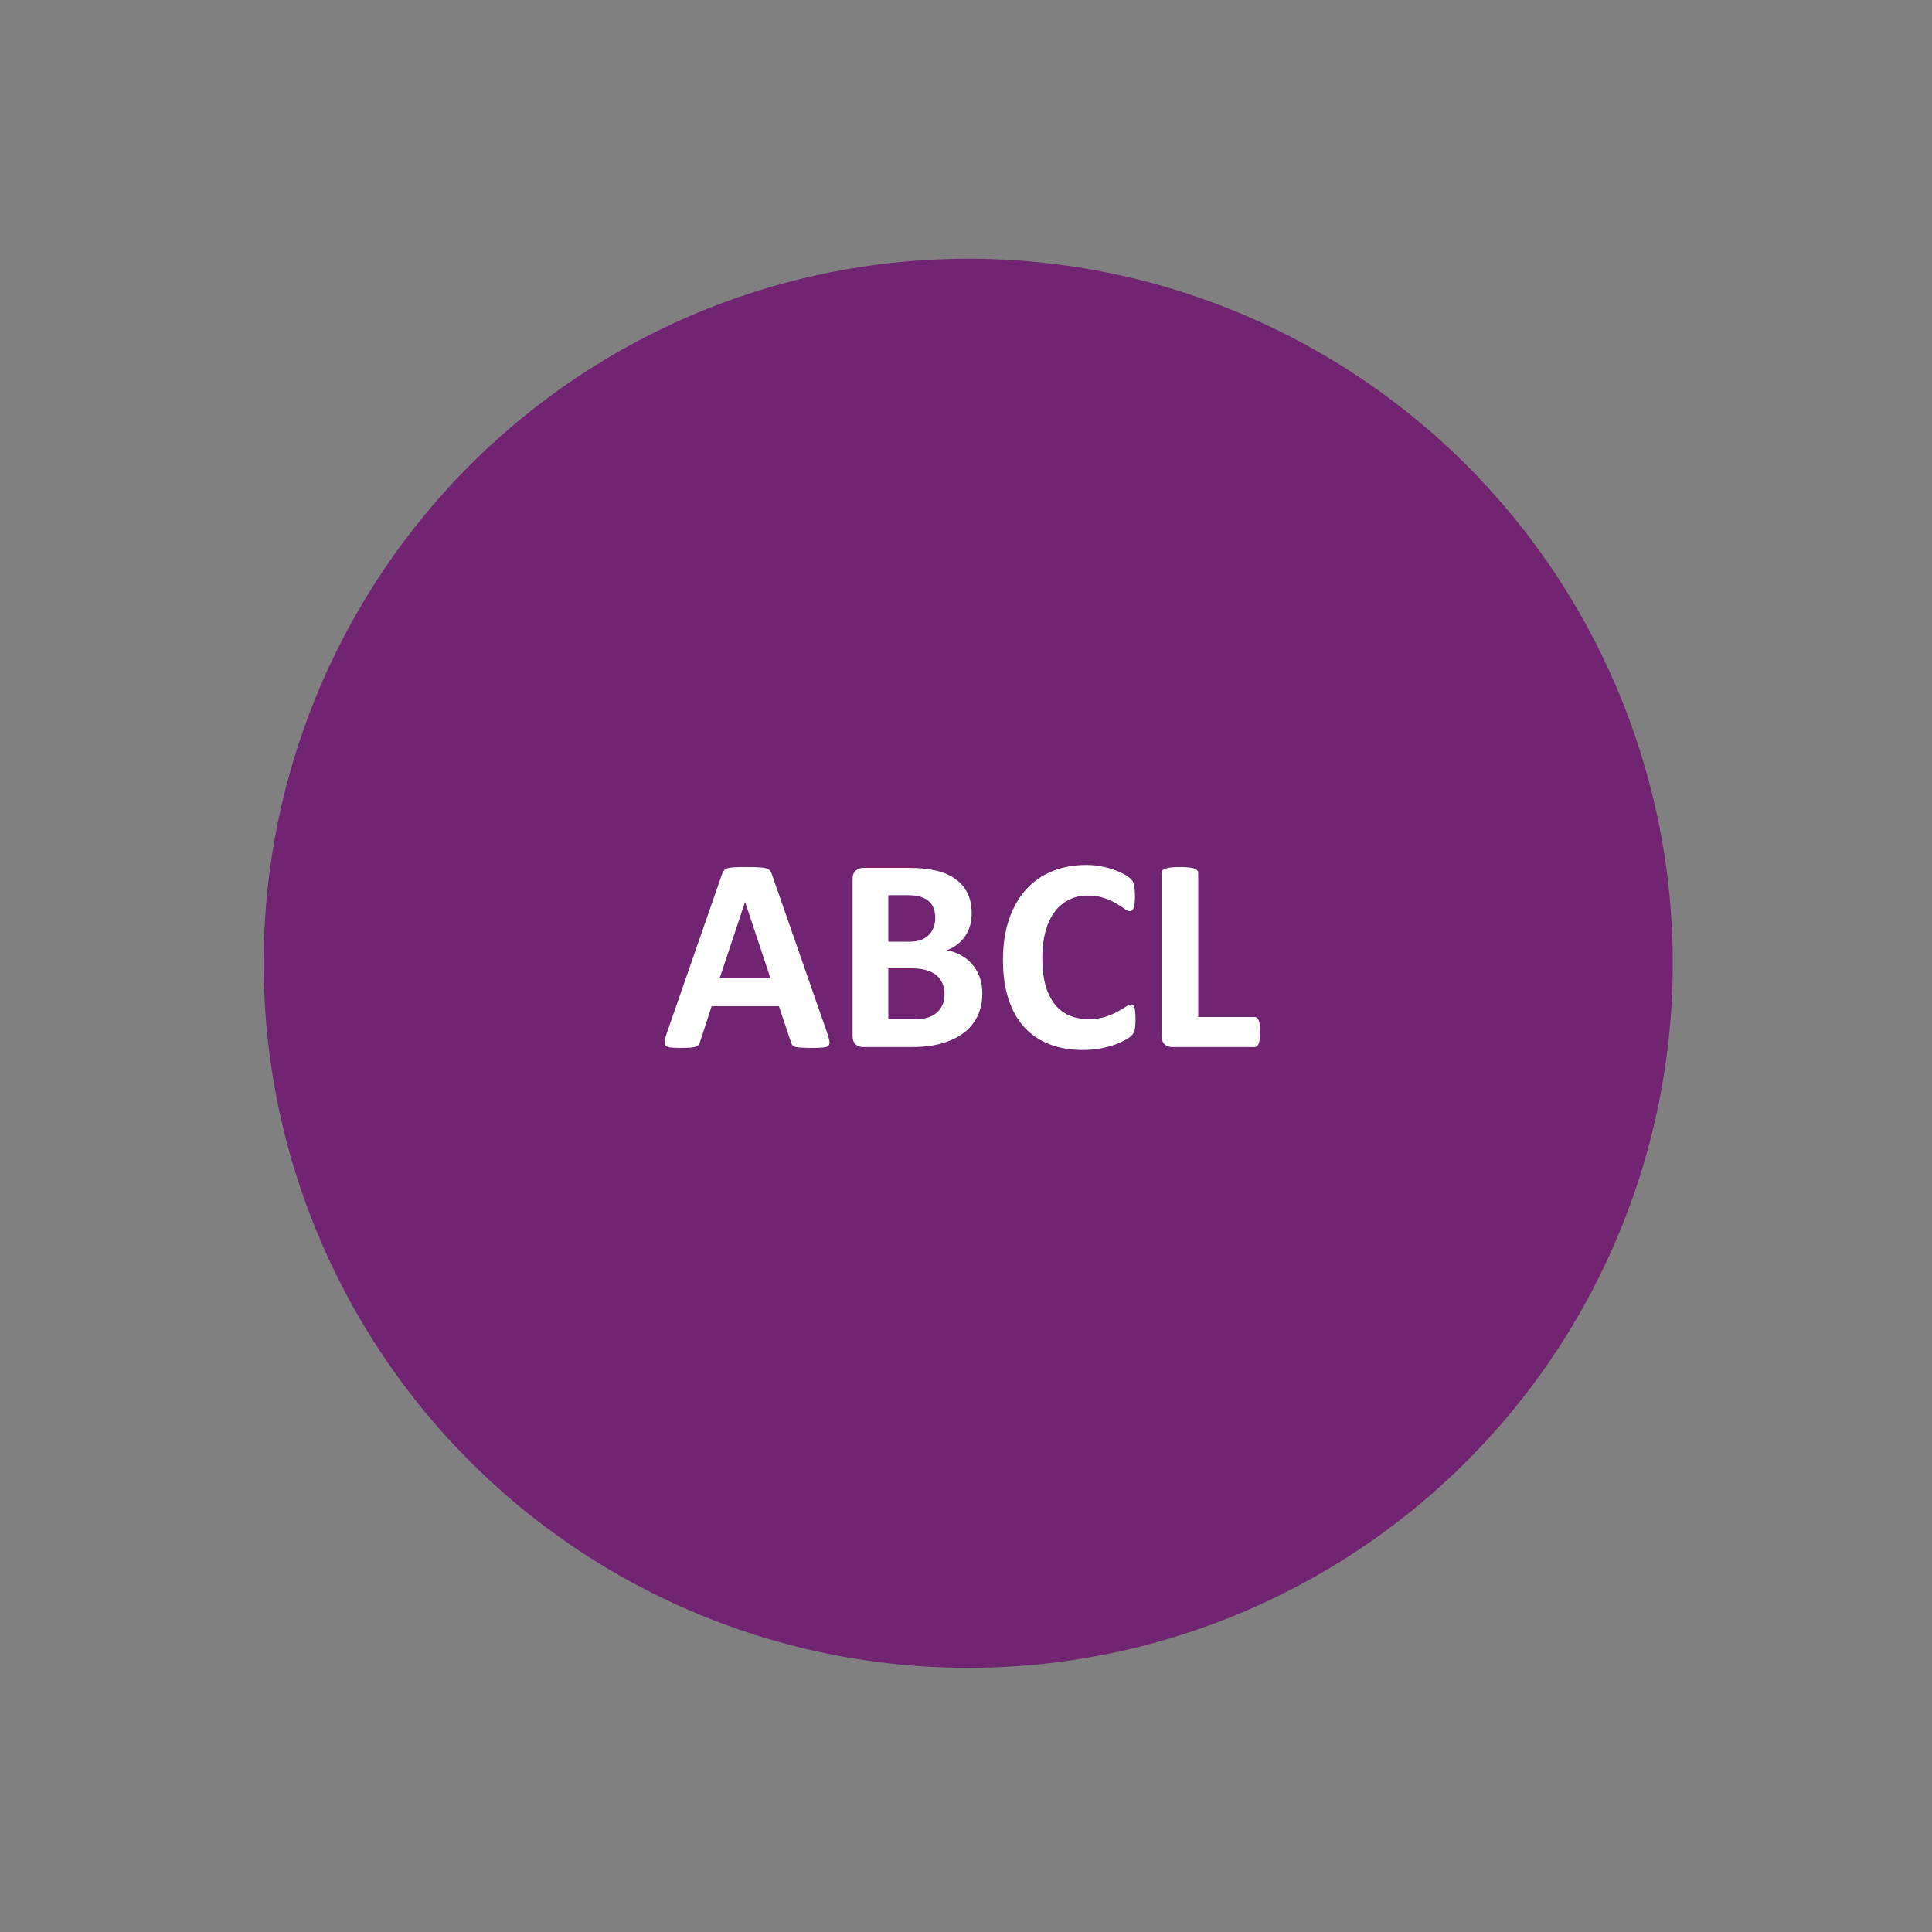 <svg width="218" height="218" viewBox="0 0 218 218" fill="none" xmlns="http://www.w3.org/2000/svg">
<rect x="0" y="0" width="218" height="218" fill="#808080" stroke="none"/>
<circle cx="109.25" cy="108.693" r="79.5" transform="rotate(150 109.25 108.693)" fill="#702472"/>
<path d="M93.359 116.615C93.484 116.99 93.562 117.287 93.594 117.506C93.625 117.724 93.583 117.891 93.469 118.006C93.354 118.11 93.151 118.172 92.859 118.193C92.568 118.224 92.167 118.24 91.656 118.24C91.125 118.24 90.708 118.23 90.406 118.209C90.115 118.198 89.891 118.172 89.734 118.131C89.578 118.079 89.469 118.011 89.406 117.927C89.344 117.844 89.292 117.735 89.25 117.599L87.891 113.537H80.297L79.016 117.49C78.974 117.636 78.917 117.761 78.844 117.865C78.781 117.959 78.672 118.037 78.516 118.099C78.37 118.151 78.156 118.188 77.875 118.209C77.604 118.23 77.245 118.24 76.797 118.24C76.318 118.24 75.943 118.224 75.672 118.193C75.401 118.162 75.213 118.089 75.109 117.974C75.005 117.849 74.969 117.677 75 117.459C75.031 117.24 75.109 116.948 75.234 116.584L81.469 98.646C81.531 98.469 81.604 98.329 81.688 98.224C81.771 98.11 81.901 98.026 82.078 97.974C82.266 97.912 82.521 97.875 82.844 97.865C83.167 97.844 83.594 97.834 84.125 97.834C84.74 97.834 85.229 97.844 85.594 97.865C85.958 97.875 86.24 97.912 86.438 97.974C86.646 98.026 86.792 98.11 86.875 98.224C86.969 98.339 87.047 98.495 87.109 98.693L93.359 116.615ZM84.078 101.787H84.062L81.203 110.381H86.938L84.078 101.787ZM110.844 112.084C110.844 112.802 110.745 113.454 110.547 114.037C110.349 114.62 110.073 115.136 109.719 115.584C109.375 116.032 108.958 116.417 108.469 116.74C107.99 117.063 107.458 117.329 106.875 117.537C106.292 117.745 105.667 117.901 105 118.006C104.344 118.099 103.609 118.146 102.797 118.146H97.422C97.078 118.146 96.787 118.047 96.547 117.849C96.318 117.641 96.203 117.308 96.203 116.849V99.224C96.203 98.766 96.318 98.438 96.547 98.24C96.787 98.032 97.078 97.927 97.422 97.927H102.5C103.74 97.927 104.786 98.032 105.641 98.24C106.505 98.448 107.229 98.766 107.812 99.193C108.406 99.61 108.859 100.141 109.172 100.787C109.484 101.433 109.641 102.193 109.641 103.068C109.641 103.558 109.578 104.021 109.453 104.459C109.328 104.886 109.146 105.276 108.906 105.631C108.667 105.985 108.37 106.297 108.016 106.568C107.672 106.839 107.276 107.058 106.828 107.224C107.401 107.329 107.927 107.511 108.406 107.771C108.896 108.032 109.318 108.37 109.672 108.787C110.036 109.193 110.323 109.672 110.531 110.224C110.74 110.776 110.844 111.396 110.844 112.084ZM105.531 103.568C105.531 103.162 105.469 102.797 105.344 102.474C105.219 102.151 105.031 101.886 104.781 101.677C104.531 101.459 104.214 101.292 103.828 101.177C103.453 101.063 102.948 101.006 102.312 101.006H100.234V106.256H102.531C103.125 106.256 103.599 106.188 103.953 106.052C104.307 105.907 104.599 105.714 104.828 105.474C105.068 105.224 105.245 104.938 105.359 104.615C105.474 104.282 105.531 103.933 105.531 103.568ZM106.578 112.224C106.578 111.756 106.5 111.339 106.344 110.974C106.188 110.599 105.958 110.287 105.656 110.037C105.354 109.787 104.969 109.594 104.5 109.459C104.031 109.323 103.422 109.256 102.672 109.256H100.234V115.006H103.203C103.776 115.006 104.255 114.948 104.641 114.834C105.036 114.709 105.375 114.532 105.656 114.302C105.948 114.063 106.172 113.771 106.328 113.427C106.495 113.073 106.578 112.672 106.578 112.224ZM128.125 115.084C128.125 115.344 128.115 115.568 128.094 115.756C128.083 115.933 128.062 116.089 128.031 116.224C128 116.349 127.958 116.459 127.906 116.552C127.854 116.646 127.771 116.756 127.656 116.881C127.542 116.995 127.318 117.146 126.984 117.334C126.661 117.521 126.26 117.704 125.781 117.881C125.312 118.047 124.771 118.188 124.156 118.302C123.552 118.417 122.896 118.474 122.188 118.474C120.802 118.474 119.552 118.261 118.438 117.834C117.323 117.407 116.375 116.771 115.594 115.927C114.812 115.073 114.214 114.011 113.797 112.74C113.38 111.469 113.172 109.99 113.172 108.302C113.172 106.584 113.401 105.058 113.859 103.724C114.318 102.391 114.958 101.271 115.781 100.365C116.604 99.459 117.589 98.771 118.734 98.302C119.891 97.834 121.161 97.599 122.547 97.599C123.109 97.599 123.651 97.646 124.172 97.74C124.693 97.834 125.172 97.959 125.609 98.115C126.057 98.261 126.458 98.433 126.812 98.631C127.167 98.829 127.411 99 127.547 99.146C127.693 99.282 127.792 99.396 127.844 99.49C127.896 99.584 127.938 99.704 127.969 99.849C128 99.995 128.021 100.167 128.031 100.365C128.052 100.563 128.062 100.808 128.062 101.099C128.062 101.412 128.052 101.677 128.031 101.896C128.01 102.115 127.974 102.292 127.922 102.427C127.87 102.563 127.807 102.662 127.734 102.724C127.661 102.787 127.578 102.818 127.484 102.818C127.328 102.818 127.13 102.73 126.891 102.552C126.651 102.365 126.339 102.162 125.953 101.943C125.578 101.714 125.125 101.511 124.594 101.334C124.073 101.146 123.448 101.052 122.719 101.052C121.917 101.052 121.198 101.219 120.562 101.552C119.938 101.875 119.401 102.344 118.953 102.959C118.516 103.563 118.182 104.297 117.953 105.162C117.724 106.026 117.609 107 117.609 108.084C117.609 109.271 117.729 110.302 117.969 111.177C118.219 112.042 118.568 112.756 119.016 113.318C119.474 113.881 120.021 114.302 120.656 114.584C121.302 114.855 122.026 114.99 122.828 114.99C123.557 114.99 124.188 114.907 124.719 114.74C125.25 114.563 125.703 114.37 126.078 114.162C126.464 113.954 126.776 113.766 127.016 113.599C127.266 113.433 127.458 113.349 127.594 113.349C127.698 113.349 127.781 113.37 127.844 113.412C127.906 113.454 127.958 113.537 128 113.662C128.042 113.787 128.073 113.964 128.094 114.193C128.115 114.412 128.125 114.709 128.125 115.084ZM142.188 116.427C142.188 116.74 142.172 117.006 142.141 117.224C142.12 117.433 142.083 117.61 142.031 117.756C141.979 117.891 141.911 117.99 141.828 118.052C141.755 118.115 141.667 118.146 141.562 118.146H132.297C131.953 118.146 131.661 118.047 131.422 117.849C131.193 117.641 131.078 117.308 131.078 116.849V98.49C131.078 98.386 131.109 98.292 131.172 98.209C131.245 98.125 131.359 98.058 131.516 98.006C131.672 97.954 131.88 97.912 132.141 97.881C132.411 97.849 132.745 97.834 133.141 97.834C133.547 97.834 133.88 97.849 134.141 97.881C134.401 97.912 134.609 97.954 134.766 98.006C134.922 98.058 135.031 98.125 135.094 98.209C135.167 98.292 135.203 98.386 135.203 98.49V114.756H141.562C141.667 114.756 141.755 114.787 141.828 114.849C141.911 114.901 141.979 114.995 142.031 115.131C142.083 115.256 142.12 115.427 142.141 115.646C142.172 115.855 142.188 116.115 142.188 116.427Z" fill="white"/>
</svg>
